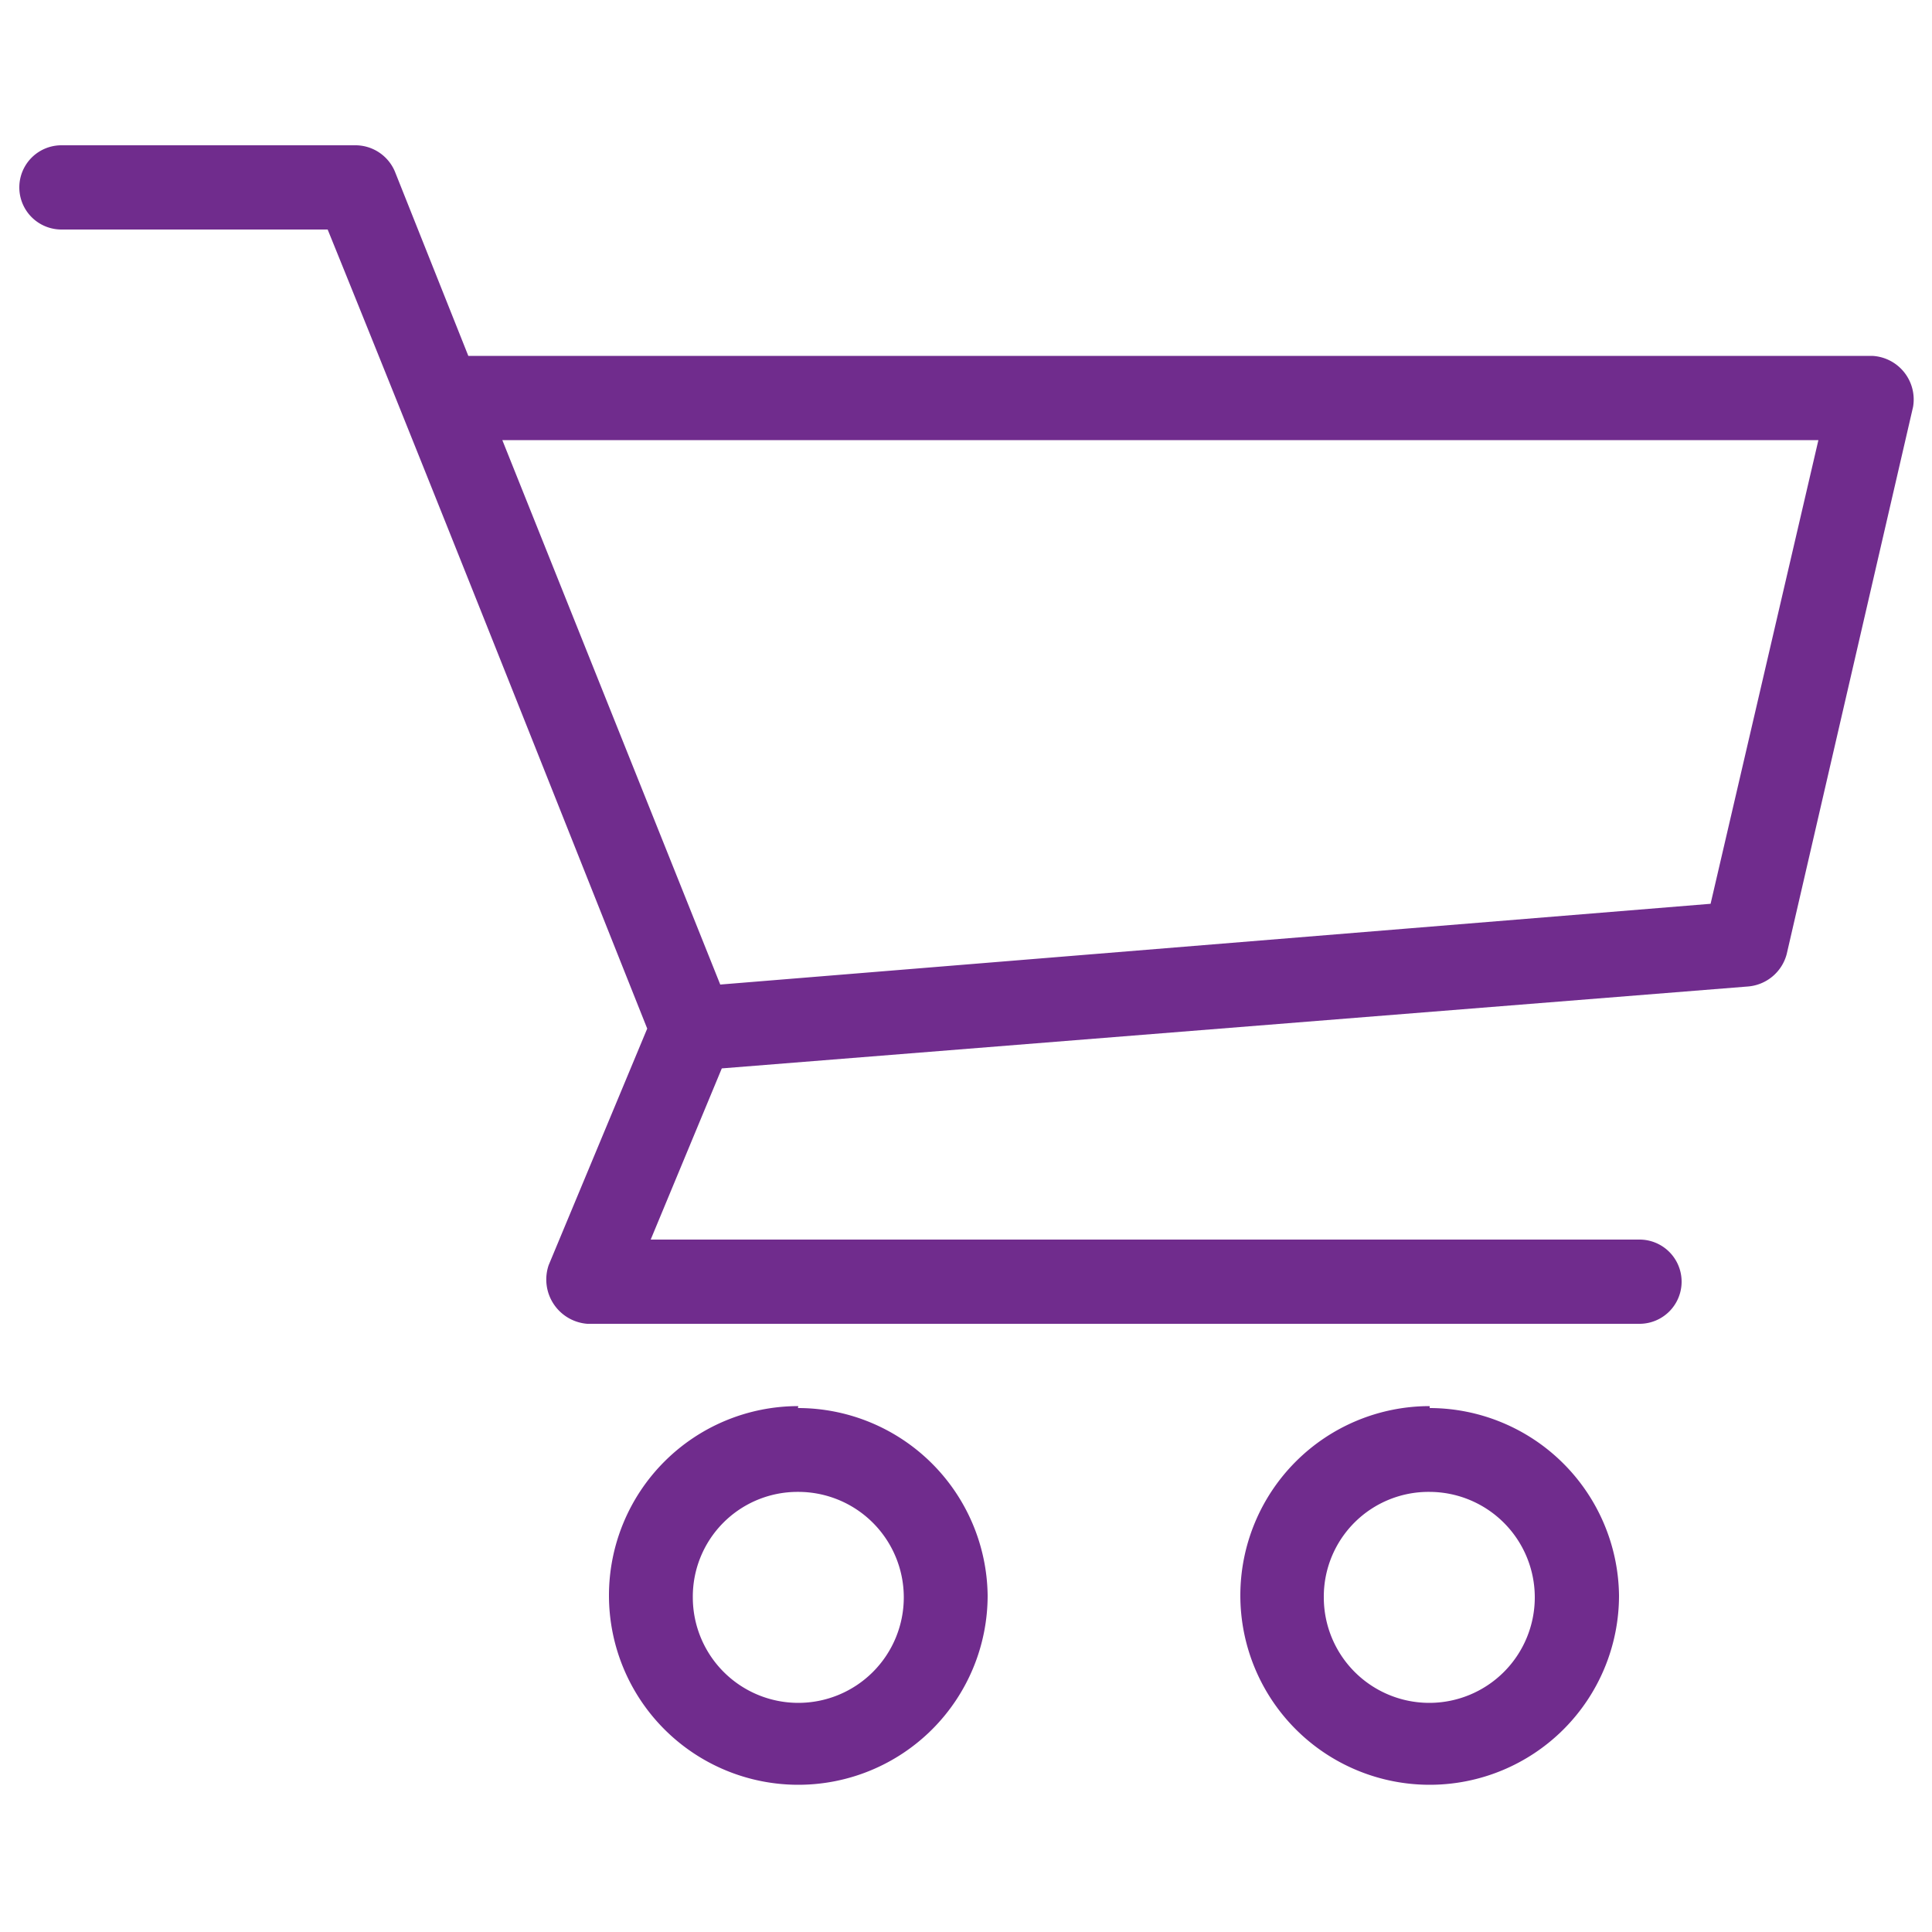 <svg id="Layer_1" data-name="Layer 1" xmlns="http://www.w3.org/2000/svg" viewBox="0 0 50 50"><defs><style>.cls-1{fill:#702c8d;}</style></defs><title>cart</title><path class="cls-1" d="M1.59,3.76a1.09,1.09,0,0,0,0,2.18H8.48c2.79,6.88,5.52,13.78,8.27,20.68L14.2,32.74a1.15,1.15,0,0,0,1,1.52H42.43a1.09,1.09,0,1,0,0-2.18H16.84l1.84-4.43,26.56-2.12a1.13,1.13,0,0,0,1-.84l3.27-14.16a1.13,1.13,0,0,0-1.06-1.32H12.12l-1.9-4.77a1.11,1.11,0,0,0-1-.68ZM13,11.39H47.06l-2.79,12L18.64,25.48Zm7.66,25a4.9,4.9,0,1,0,4.9,4.9A4.91,4.91,0,0,0,20.65,36.44Zm16.34,0a4.9,4.9,0,1,0,4.9,4.9A4.91,4.91,0,0,0,37,36.44ZM20.65,38.61a2.73,2.73,0,1,1-2.72,2.73A2.71,2.71,0,0,1,20.65,38.61Zm16.34,0a2.73,2.73,0,1,1-2.73,2.73A2.71,2.71,0,0,1,37,38.61Z"/></svg>
